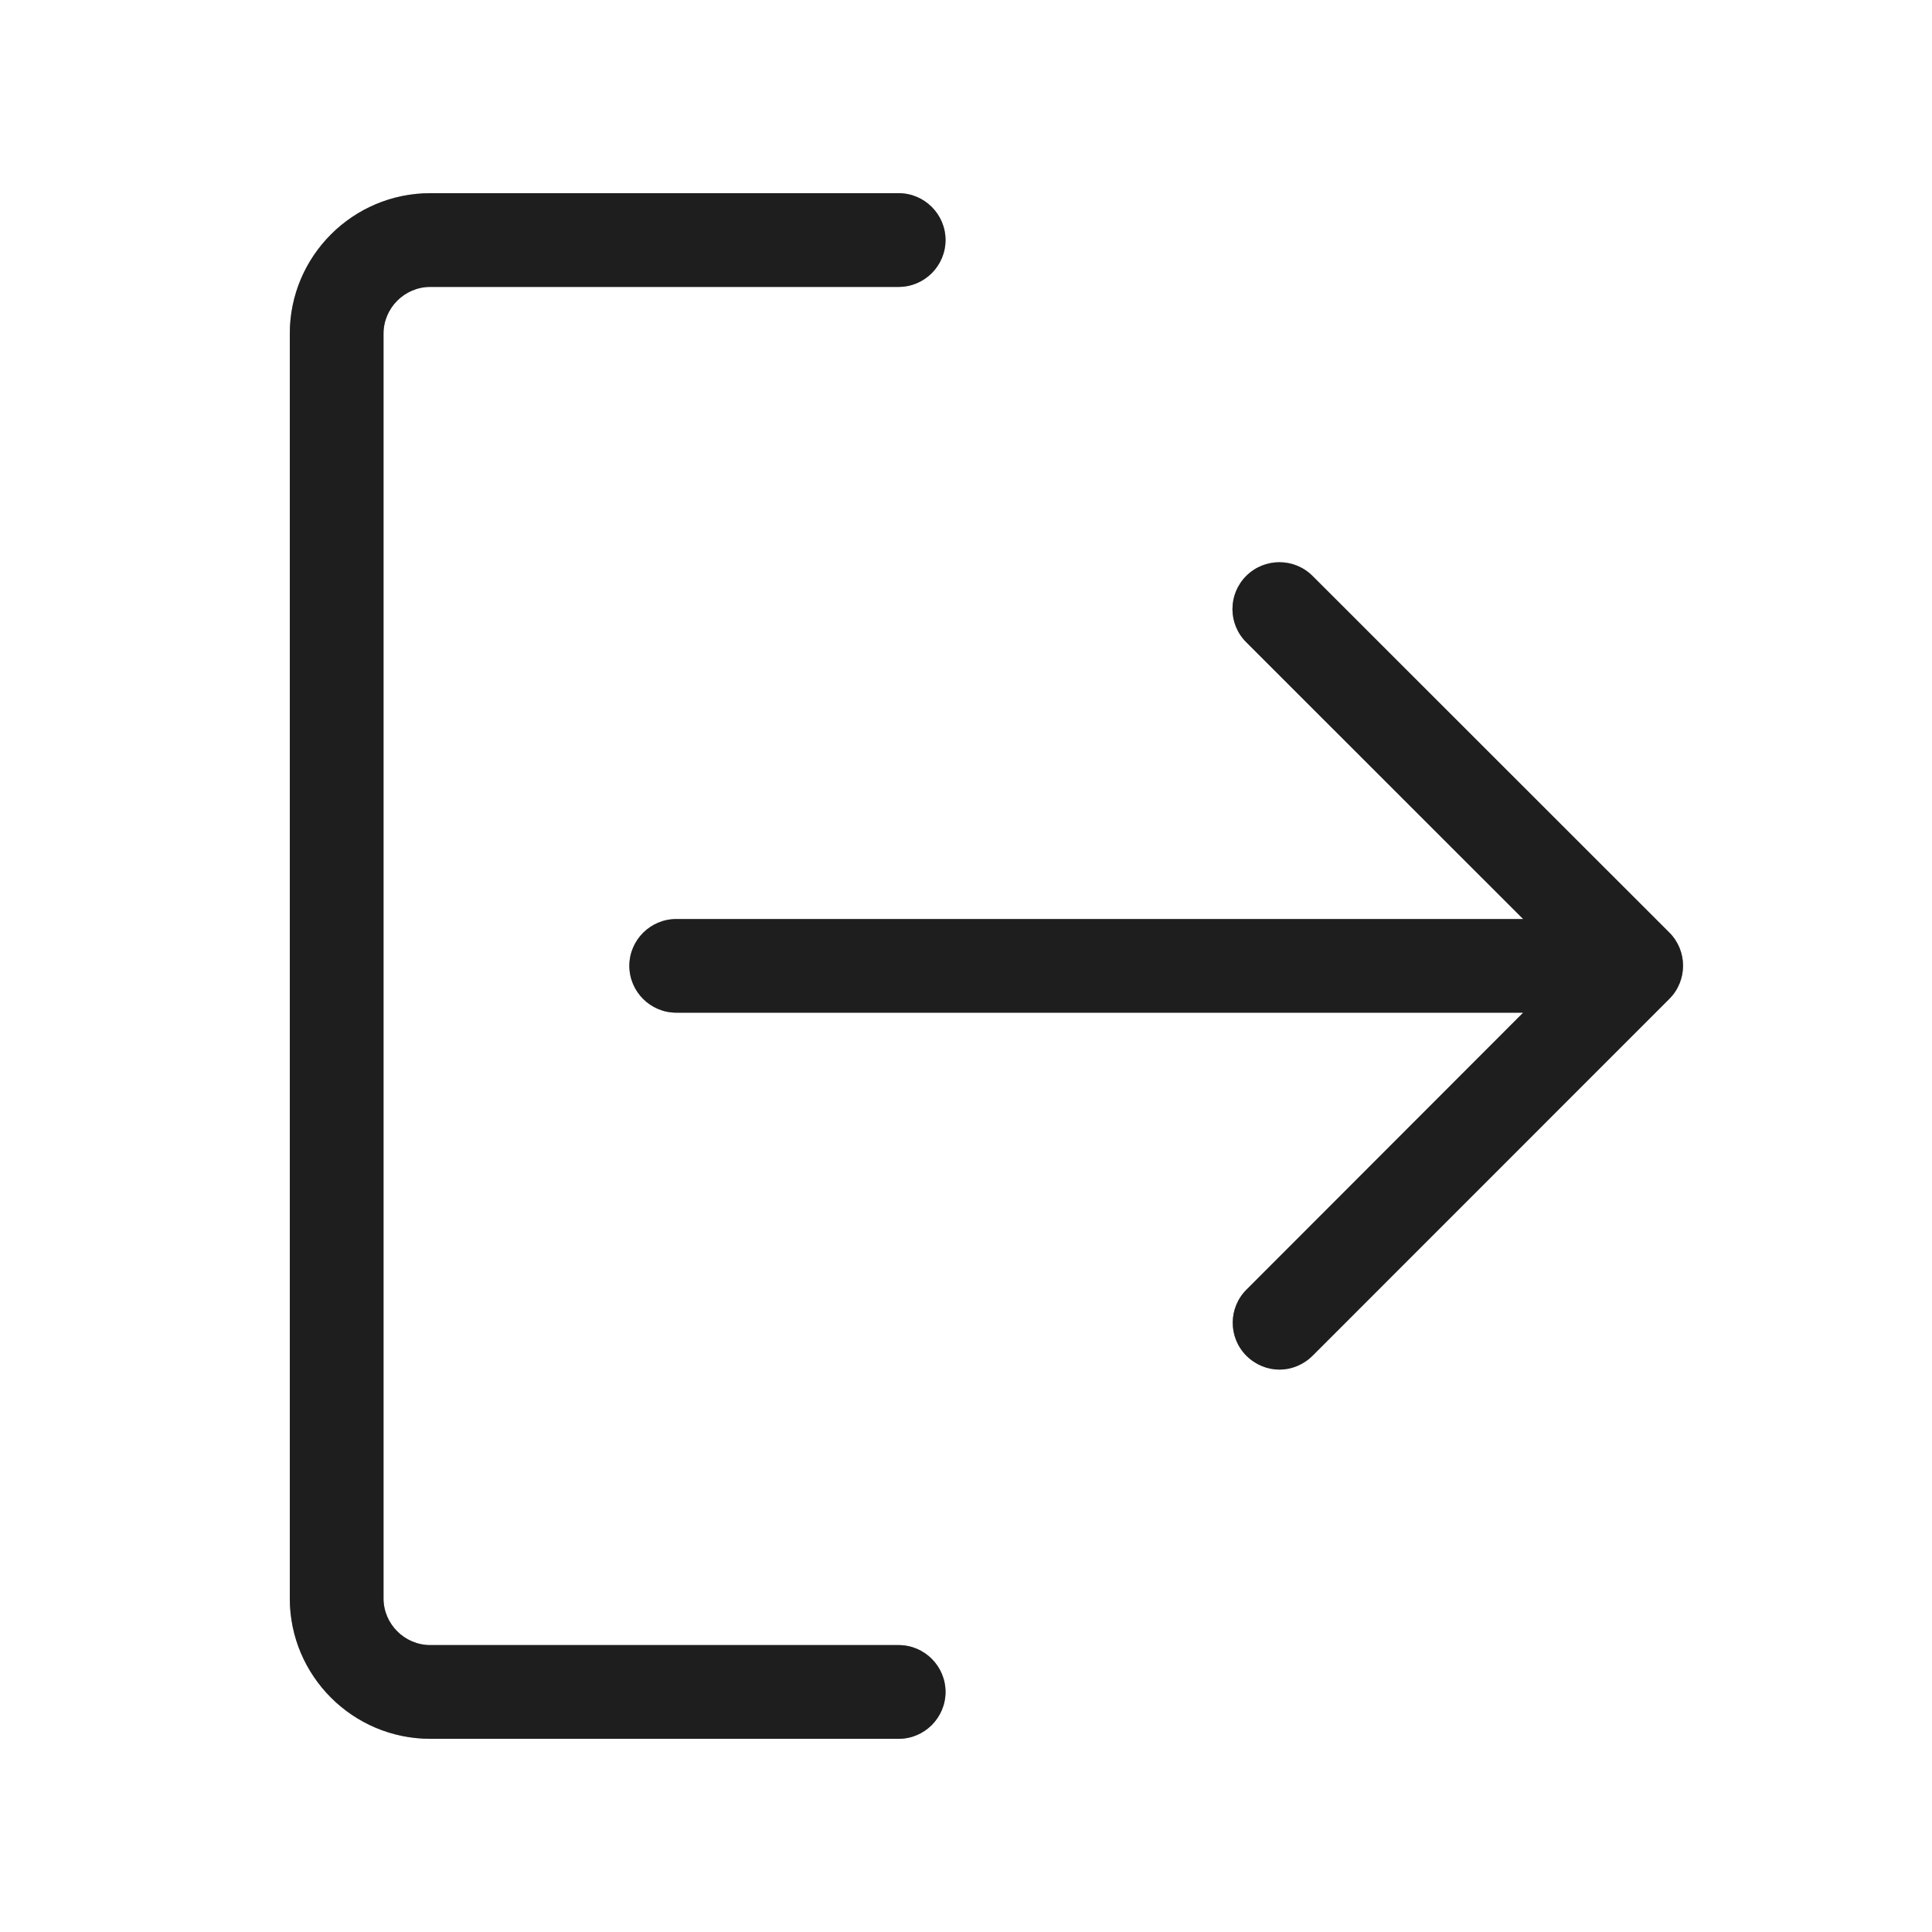 <svg xmlns="http://www.w3.org/2000/svg" width="20" height="20" viewBox="0 0 20 20" fill="none">
  <path d="M4.455 2.97H9.303C9.57 2.97 9.788 2.752 9.788 2.485C9.788 2.218 9.57 2 9.303 2H4.455C3.652 2 3 2.652 3 3.455V16.546C3 17.348 3.652 18 4.455 18H9.303C9.57 18 9.788 17.782 9.788 17.515C9.788 17.248 9.57 17.03 9.303 17.03H4.455C4.188 17.03 3.97 16.812 3.97 16.546V3.455C3.97 3.188 4.188 2.97 4.455 2.97Z" fill="#3B3B3B"/>
  <path d="M4.455 2.97H9.303C9.57 2.97 9.788 2.752 9.788 2.485C9.788 2.218 9.57 2 9.303 2H4.455C3.652 2 3 2.652 3 3.455V16.546C3 17.348 3.652 18 4.455 18H9.303C9.57 18 9.788 17.782 9.788 17.515C9.788 17.248 9.57 17.03 9.303 17.03H4.455C4.188 17.03 3.97 16.812 3.97 16.546V3.455C3.97 3.188 4.188 2.97 4.455 2.97Z" fill="black" fill-opacity="0.2"/>
  <path d="M4.455 2.97H9.303C9.57 2.97 9.788 2.752 9.788 2.485C9.788 2.218 9.57 2 9.303 2H4.455C3.652 2 3 2.652 3 3.455V16.546C3 17.348 3.652 18 4.455 18H9.303C9.57 18 9.788 17.782 9.788 17.515C9.788 17.248 9.57 17.03 9.303 17.03H4.455C4.188 17.03 3.97 16.812 3.97 16.546V3.455C3.97 3.188 4.188 2.97 4.455 2.97Z" fill="black" fill-opacity="0.2"/>
  <path d="M4.455 2.97H9.303C9.57 2.97 9.788 2.752 9.788 2.485C9.788 2.218 9.57 2 9.303 2H4.455C3.652 2 3 2.652 3 3.455V16.546C3 17.348 3.652 18 4.455 18H9.303C9.57 18 9.788 17.782 9.788 17.515C9.788 17.248 9.57 17.03 9.303 17.03H4.455C4.188 17.03 3.97 16.812 3.97 16.546V3.455C3.97 3.188 4.188 2.97 4.455 2.97Z" fill="black" fill-opacity="0.2"/>
  <path d="M12.903 14.035C12.998 14.129 13.121 14.178 13.245 14.178C13.368 14.178 13.492 14.129 13.587 14.035L17.281 10.34C17.47 10.151 17.47 9.843 17.281 9.654L13.587 5.962C13.398 5.773 13.09 5.773 12.901 5.962C12.711 6.151 12.711 6.459 12.901 6.648L15.768 9.514H7C6.733 9.514 6.515 9.732 6.515 9.998C6.515 10.265 6.733 10.483 7 10.483H15.768L12.903 13.351C12.714 13.54 12.714 13.846 12.903 14.035Z" fill="#3B3B3B"/>
  <path d="M12.903 14.035C12.998 14.129 13.121 14.178 13.245 14.178C13.368 14.178 13.492 14.129 13.587 14.035L17.281 10.34C17.47 10.151 17.47 9.843 17.281 9.654L13.587 5.962C13.398 5.773 13.09 5.773 12.901 5.962C12.711 6.151 12.711 6.459 12.901 6.648L15.768 9.514H7C6.733 9.514 6.515 9.732 6.515 9.998C6.515 10.265 6.733 10.483 7 10.483H15.768L12.903 13.351C12.714 13.54 12.714 13.846 12.903 14.035Z" fill="black" fill-opacity="0.2"/>
  <path d="M12.903 14.035C12.998 14.129 13.121 14.178 13.245 14.178C13.368 14.178 13.492 14.129 13.587 14.035L17.281 10.34C17.47 10.151 17.47 9.843 17.281 9.654L13.587 5.962C13.398 5.773 13.09 5.773 12.901 5.962C12.711 6.151 12.711 6.459 12.901 6.648L15.768 9.514H7C6.733 9.514 6.515 9.732 6.515 9.998C6.515 10.265 6.733 10.483 7 10.483H15.768L12.903 13.351C12.714 13.54 12.714 13.846 12.903 14.035Z" fill="black" fill-opacity="0.2"/>
  <path d="M12.903 14.035C12.998 14.129 13.121 14.178 13.245 14.178C13.368 14.178 13.492 14.129 13.587 14.035L17.281 10.34C17.47 10.151 17.47 9.843 17.281 9.654L13.587 5.962C13.398 5.773 13.09 5.773 12.901 5.962C12.711 6.151 12.711 6.459 12.901 6.648L15.768 9.514H7C6.733 9.514 6.515 9.732 6.515 9.998C6.515 10.265 6.733 10.483 7 10.483H15.768L12.903 13.351C12.714 13.54 12.714 13.846 12.903 14.035Z" fill="black" fill-opacity="0.2"/>
</svg>